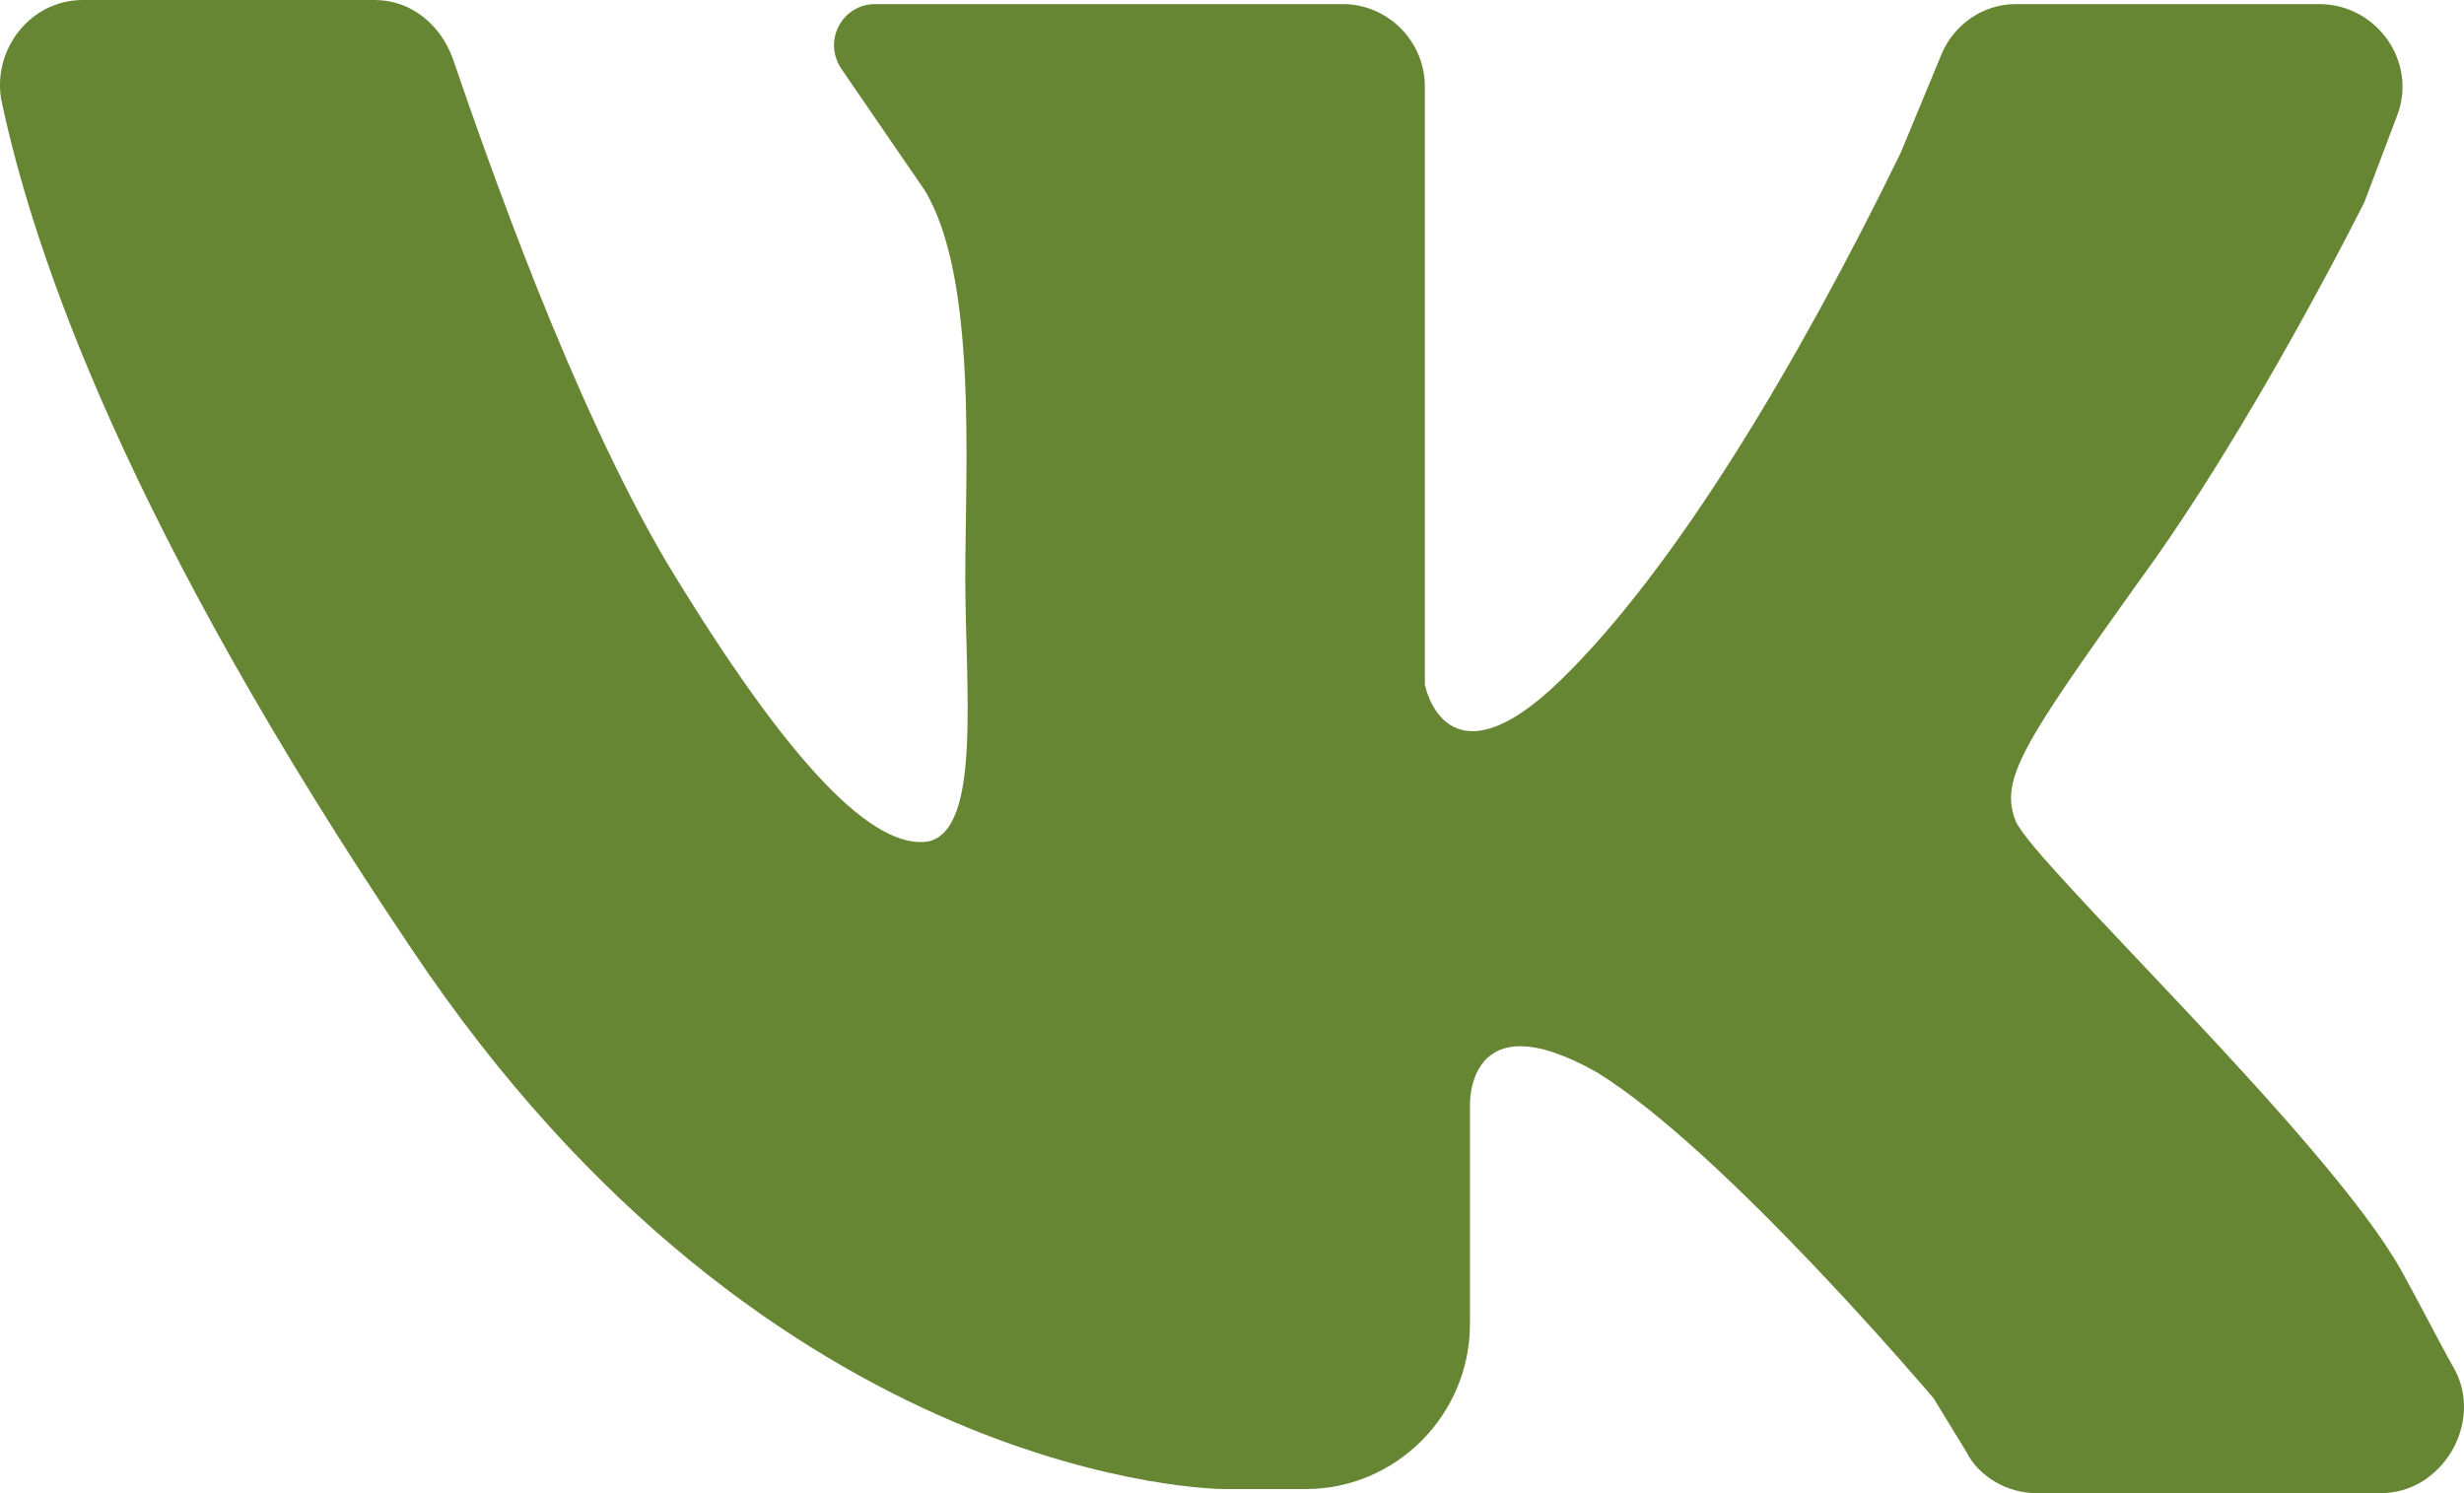 <?xml version="1.0" encoding="UTF-8"?> <svg xmlns="http://www.w3.org/2000/svg" width="33" height="20" viewBox="0 0 33 20" fill="none"><path d="M1.114 0C2.268 0 4.027 0 5.016 0C5.51 0 5.895 0.331 6.06 0.773C6.554 2.21 7.653 5.359 8.917 7.514C10.62 10.332 11.719 11.381 12.434 11.271C13.148 11.105 12.928 9.227 12.928 7.735C12.928 6.243 13.093 3.702 12.379 2.541L11.28 0.939C11.005 0.552 11.28 0.055 11.719 0.055H17.984C18.588 0.055 19.083 0.552 19.083 1.16V9.171C19.083 9.171 19.357 10.608 20.896 9.116C22.434 7.624 24.083 4.862 25.457 2.044L26.006 0.718C26.171 0.331 26.556 0.055 26.995 0.055H31.061C31.831 0.055 32.38 0.829 32.105 1.547L31.666 2.707C31.666 2.707 30.182 5.691 28.644 7.79C27.105 9.945 26.775 10.442 26.995 10.995C27.215 11.547 31.171 15.249 32.16 17.017C32.435 17.514 32.655 17.956 32.875 18.343C33.259 19.061 32.71 20 31.886 20H27.27C26.885 20 26.501 19.779 26.336 19.448L25.896 18.729C25.896 18.729 23.094 15.414 21.39 14.365C19.632 13.37 19.687 14.807 19.687 14.807V17.735C19.687 18.95 18.698 19.945 17.489 19.945H16.39C16.39 19.945 10.346 19.945 5.51 12.707C1.719 7.072 0.455 3.425 0.015 1.326C-0.095 0.663 0.4 0 1.114 0Z" fill="#678634"></path></svg> 